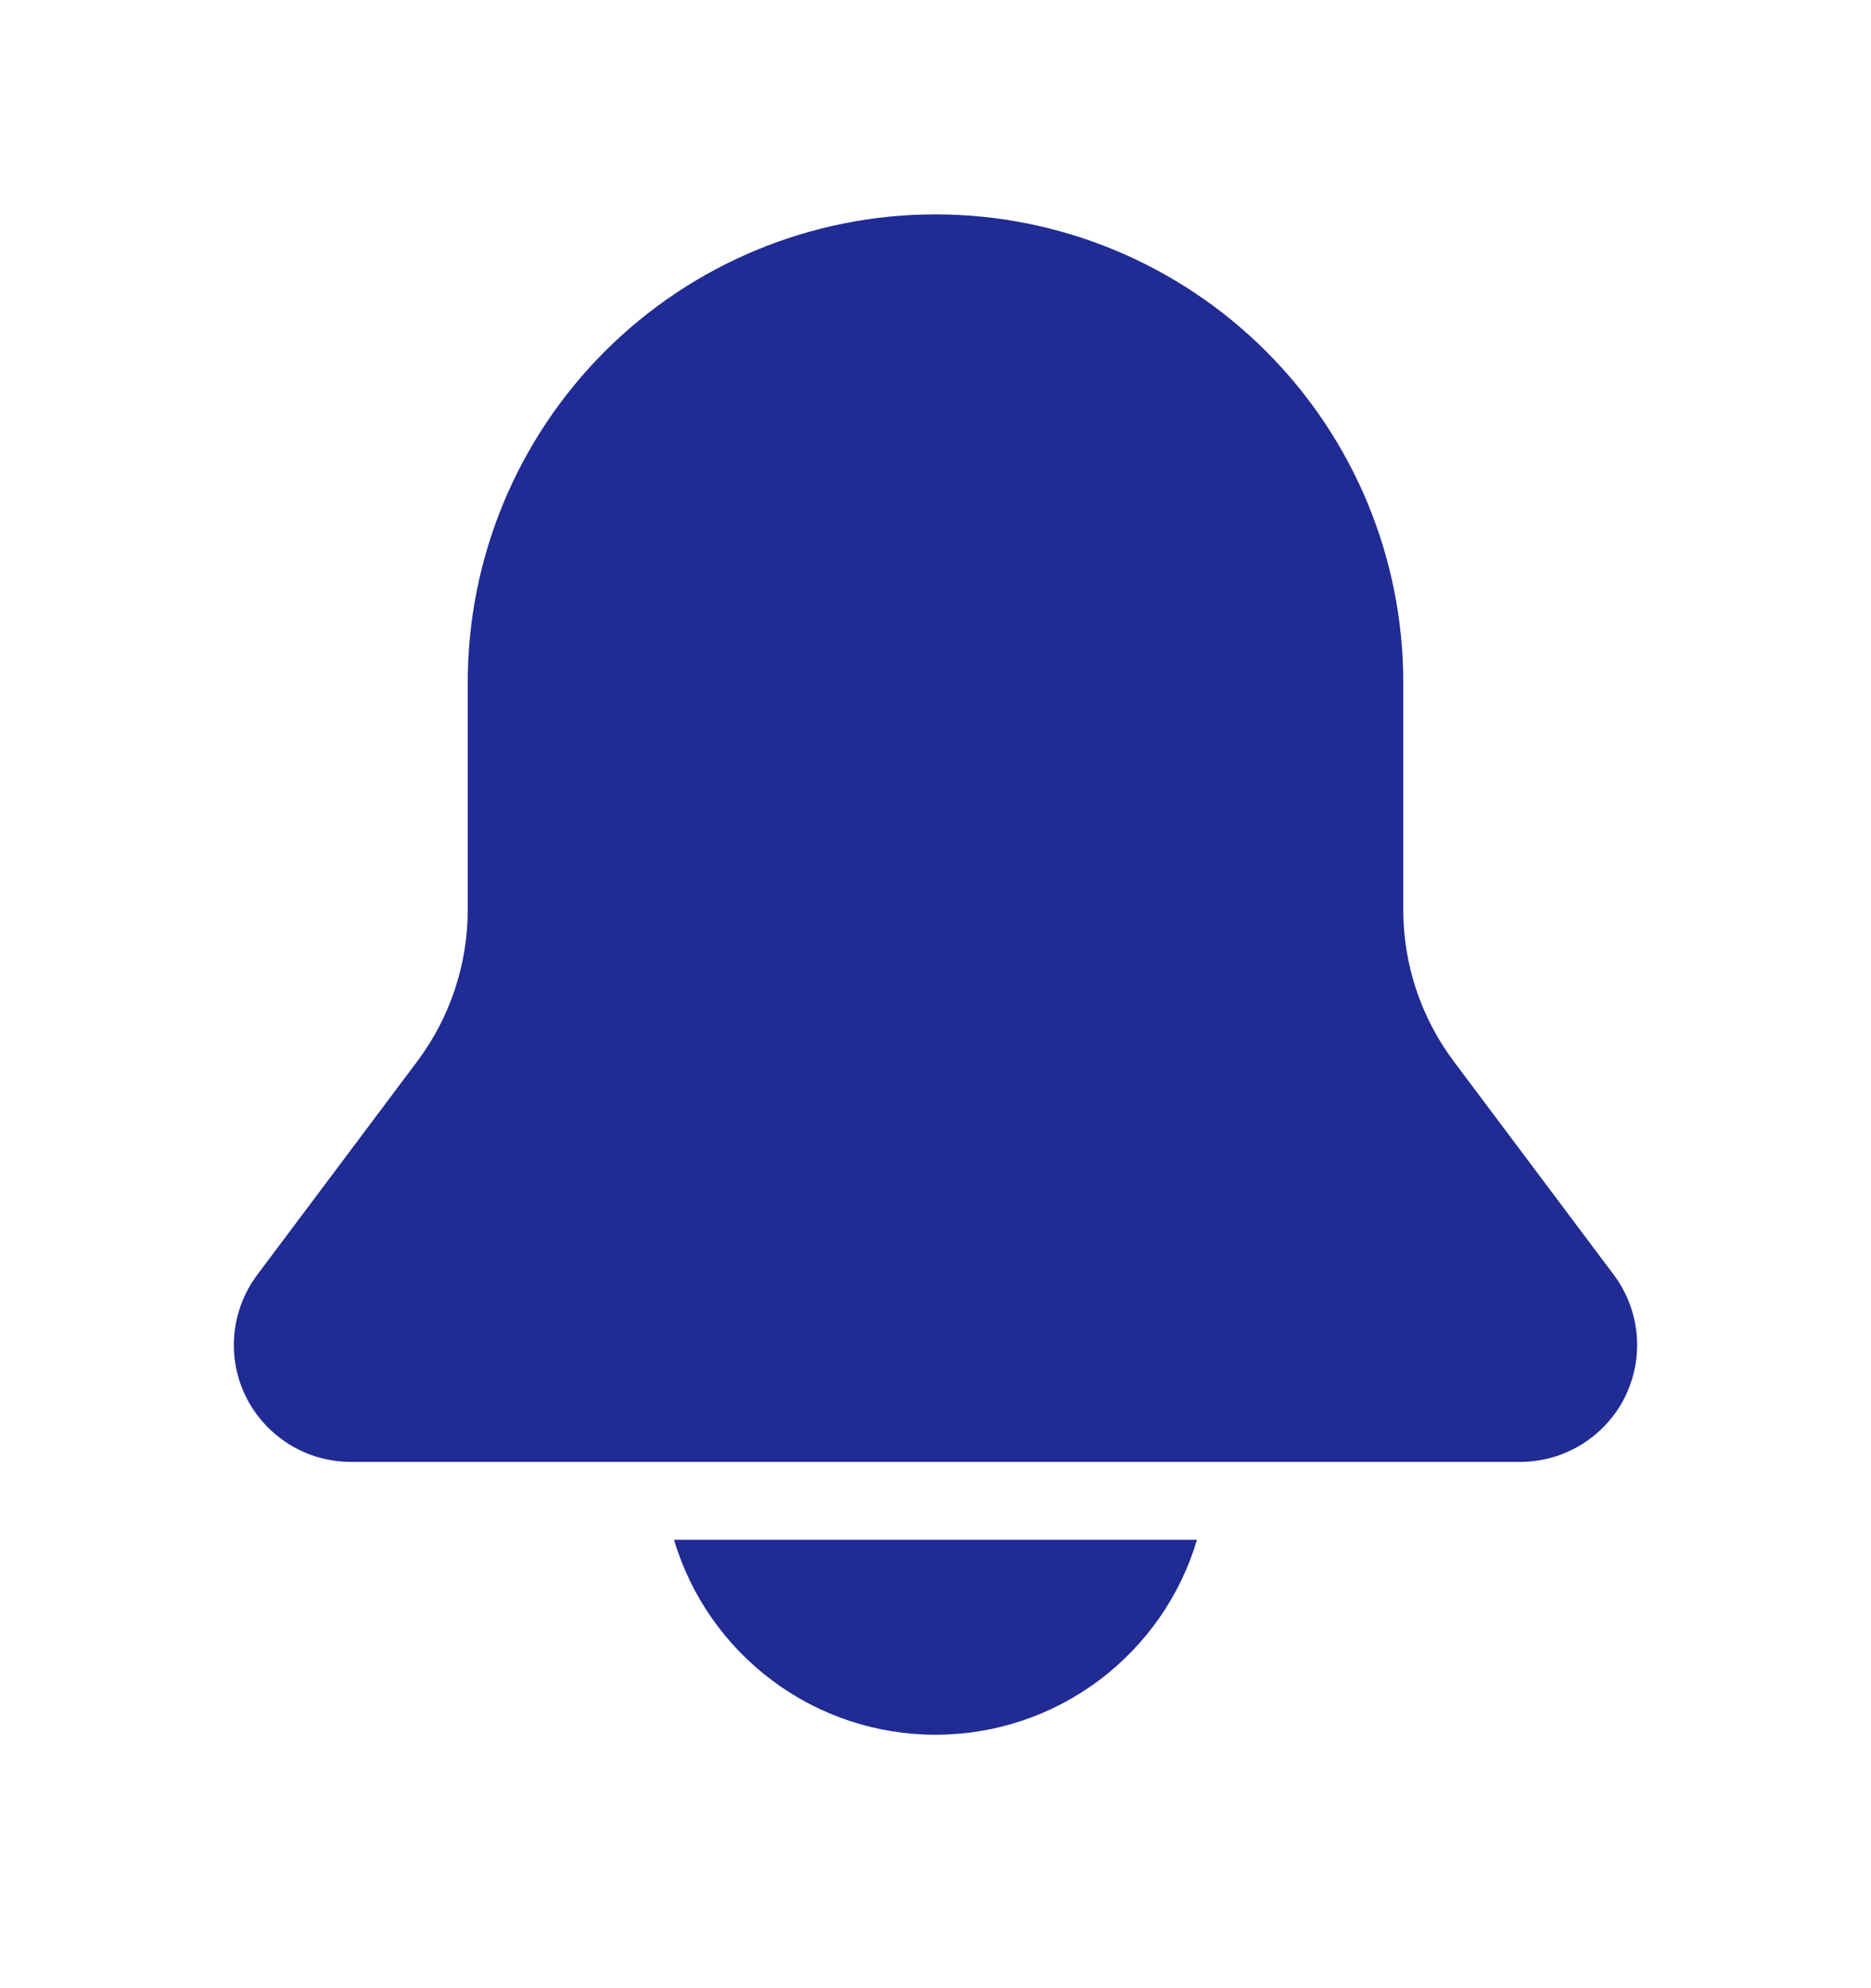 <svg width="16" height="17" viewBox="0 0 16 17" fill="none" xmlns="http://www.w3.org/2000/svg">
<path d="M10.236 13.166C10.093 13.648 9.797 14.07 9.395 14.37C8.992 14.671 8.503 14.833 8 14.833C7.497 14.833 7.008 14.671 6.605 14.37C6.203 14.07 5.907 13.648 5.764 13.166H10.236ZM8 1.833C9.061 1.833 10.078 2.255 10.828 3.005C11.578 3.755 12 4.772 12 5.833V7.778C12 8.246 12.152 8.703 12.434 9.078L13.8 10.9C13.911 11.048 13.979 11.225 13.996 11.41C14.013 11.595 13.977 11.781 13.895 11.947C13.812 12.114 13.683 12.253 13.525 12.351C13.367 12.448 13.186 12.5 13 12.5H3C2.814 12.5 2.632 12.448 2.475 12.351C2.317 12.253 2.189 12.114 2.105 11.947C2.022 11.781 1.987 11.595 2.004 11.41C2.021 11.225 2.089 11.048 2.2 10.9L3.566 9.078C3.848 8.703 4 8.246 4 7.778V5.833C4 4.772 4.422 3.755 5.172 3.005C5.922 2.255 6.939 1.833 8 1.833Z" fill="#202B93"/>
</svg>
